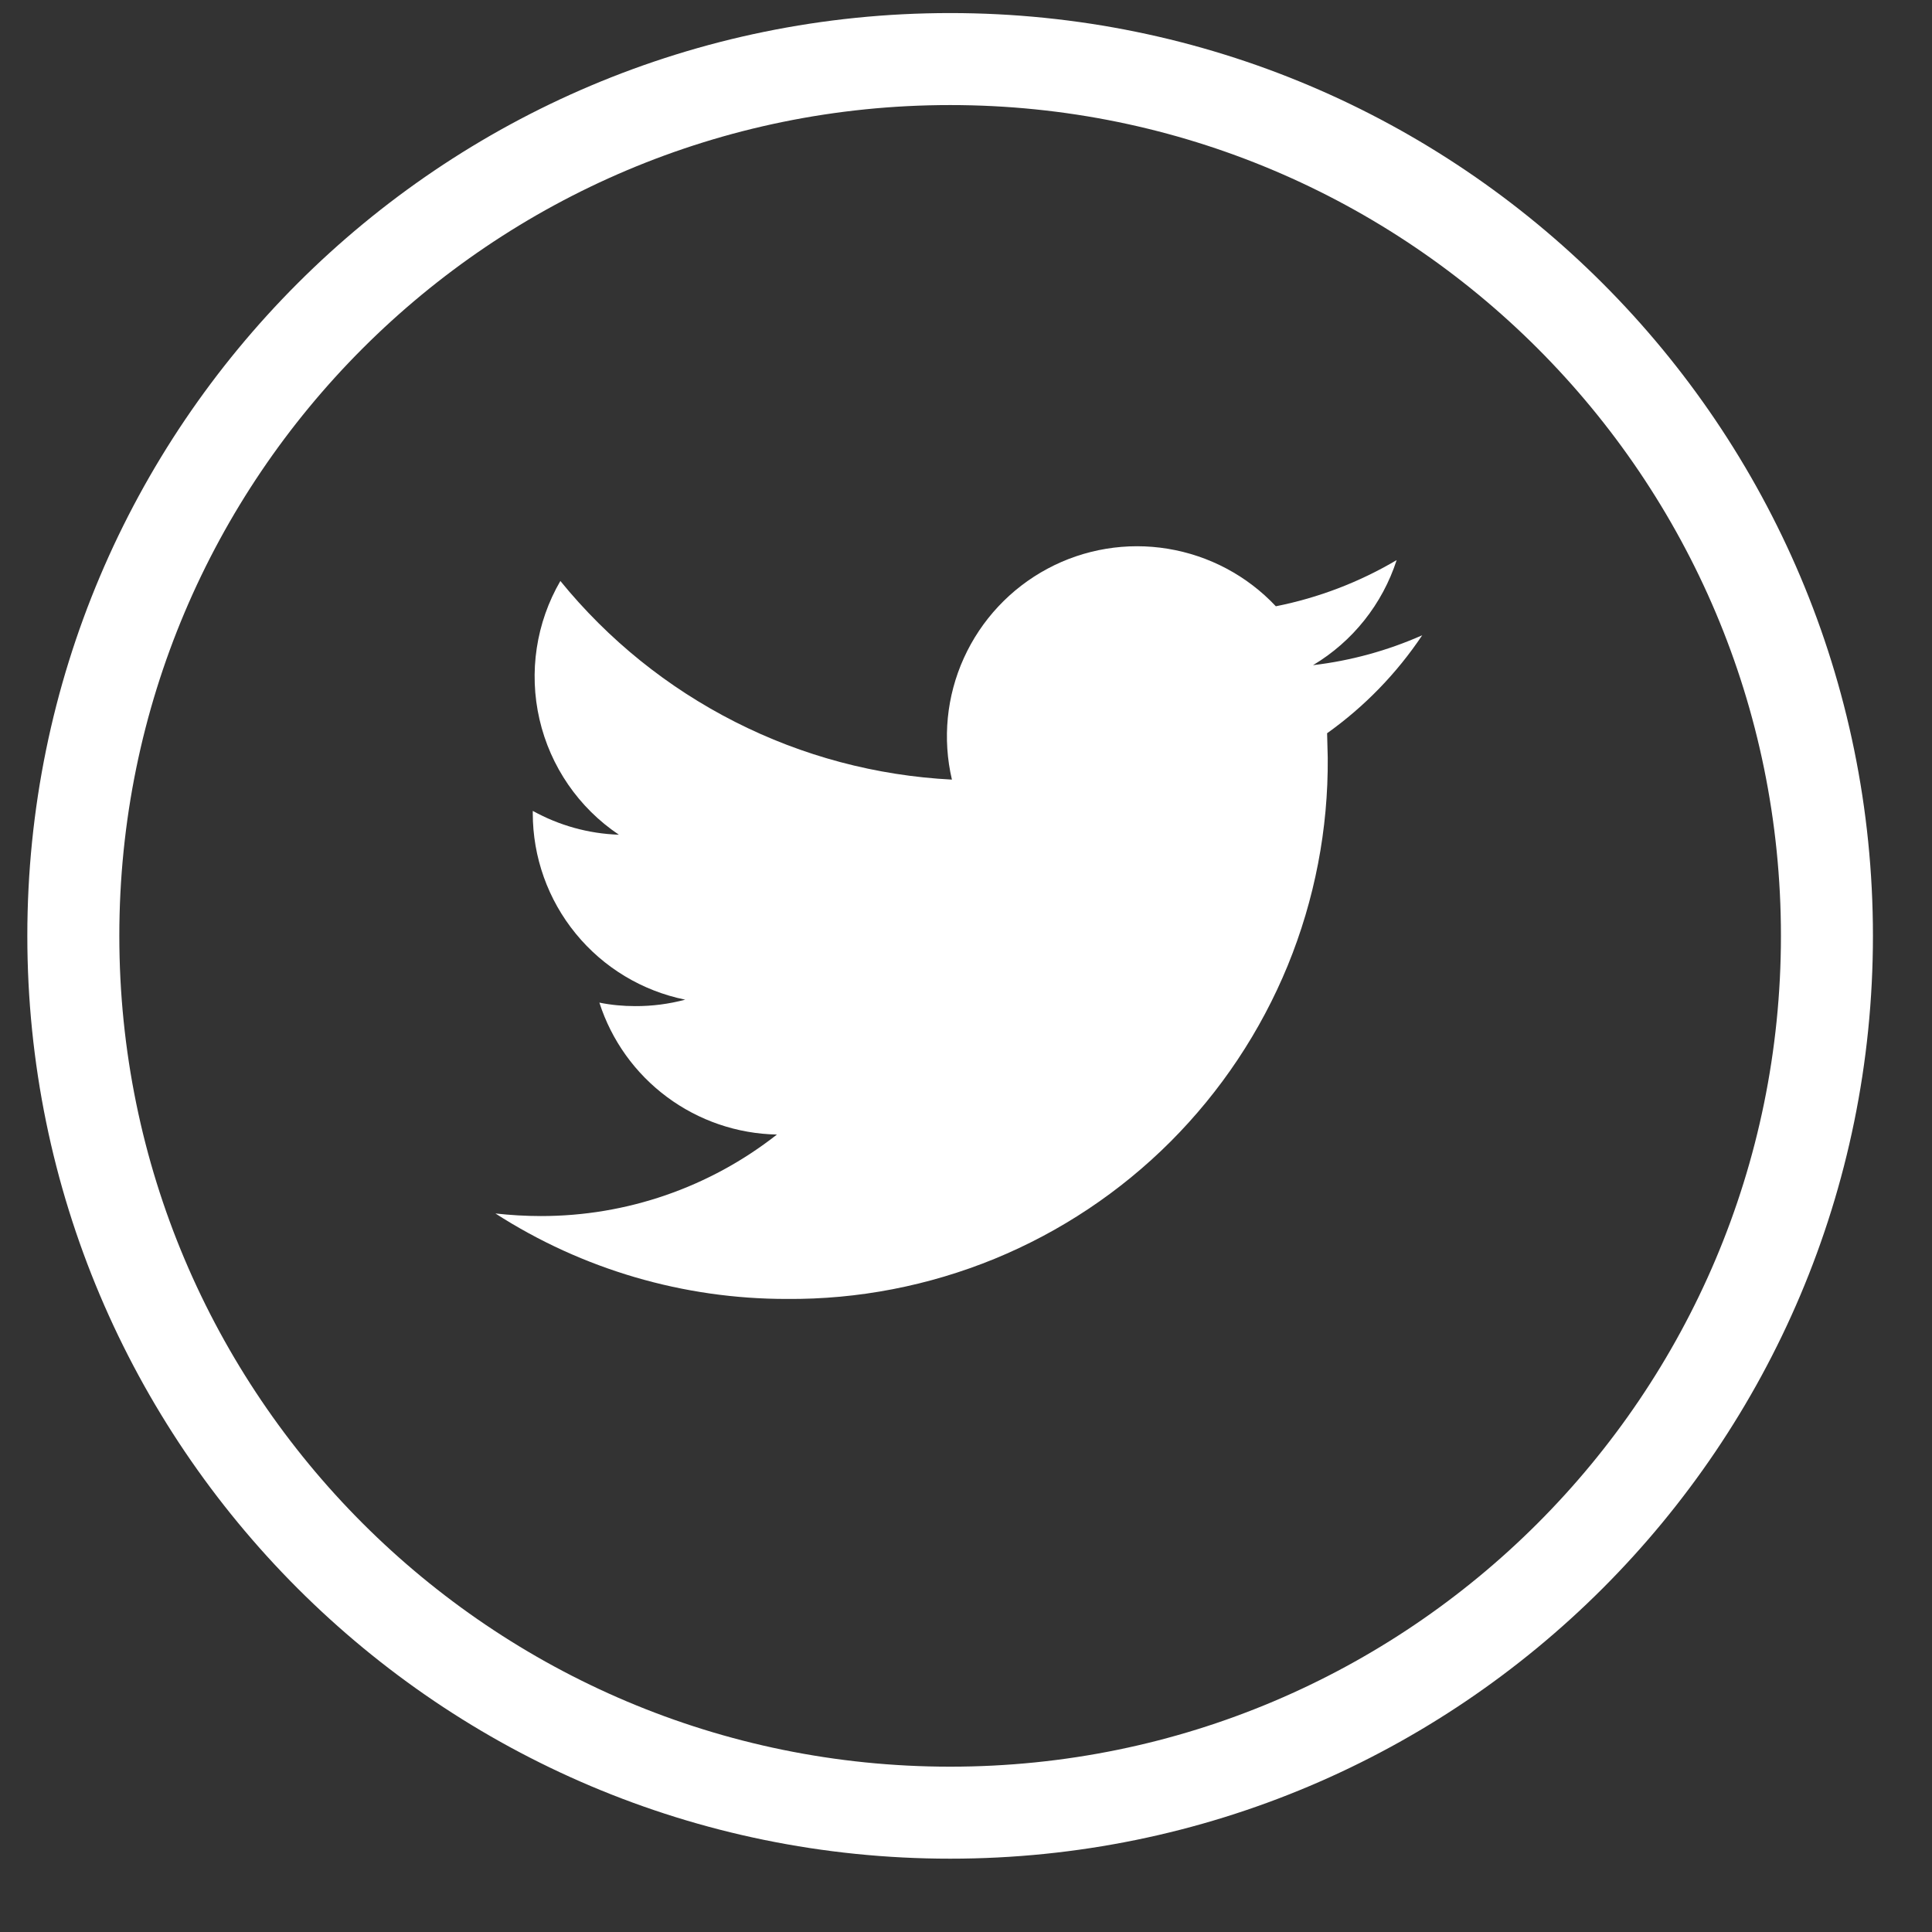 <svg width="21" height="21" viewBox="0 0 21 21" fill="none" xmlns="http://www.w3.org/2000/svg">
<rect x="0" y="0" width="21" height="21" fill="#333333" stroke="none"/>
<path d="M15.459 6.905C15.082 7.072 14.682 7.182 14.272 7.23C14.704 6.972 15.026 6.566 15.181 6.088C14.775 6.328 14.331 6.498 13.868 6.59C13.556 6.258 13.144 6.039 12.695 5.965C12.247 5.891 11.786 5.967 11.385 6.182C10.984 6.397 10.665 6.738 10.477 7.152C10.289 7.566 10.243 8.031 10.347 8.474C9.526 8.432 8.723 8.219 7.989 7.846C7.256 7.474 6.61 6.953 6.091 6.315C5.827 6.769 5.746 7.307 5.864 7.819C5.982 8.331 6.29 8.78 6.727 9.073C6.398 9.062 6.078 8.973 5.791 8.814V8.84C5.791 9.317 5.956 9.779 6.258 10.148C6.56 10.518 6.981 10.771 7.448 10.866C7.271 10.913 7.088 10.937 6.904 10.936C6.773 10.936 6.643 10.924 6.515 10.898C6.647 11.309 6.904 11.667 7.25 11.924C7.596 12.181 8.014 12.324 8.445 12.332C7.713 12.907 6.81 13.219 5.879 13.218C5.714 13.218 5.549 13.208 5.385 13.19C6.33 13.798 7.43 14.12 8.553 14.119C9.327 14.125 10.094 13.976 10.81 13.683C11.526 13.389 12.176 12.956 12.723 12.409C13.27 11.861 13.703 11.211 13.997 10.495C14.29 9.779 14.438 9.011 14.432 8.238L14.425 7.97C14.832 7.68 15.182 7.319 15.459 6.905Z" fill="white"/>
<path d="M10.328 19.703C15.591 19.703 19.858 15.436 19.858 10.172C19.858 4.909 15.591 0.642 10.328 0.642C5.064 0.642 0.797 4.909 0.797 10.172C0.797 15.436 5.064 19.703 10.328 19.703Z" stroke="white"/>
</svg>
